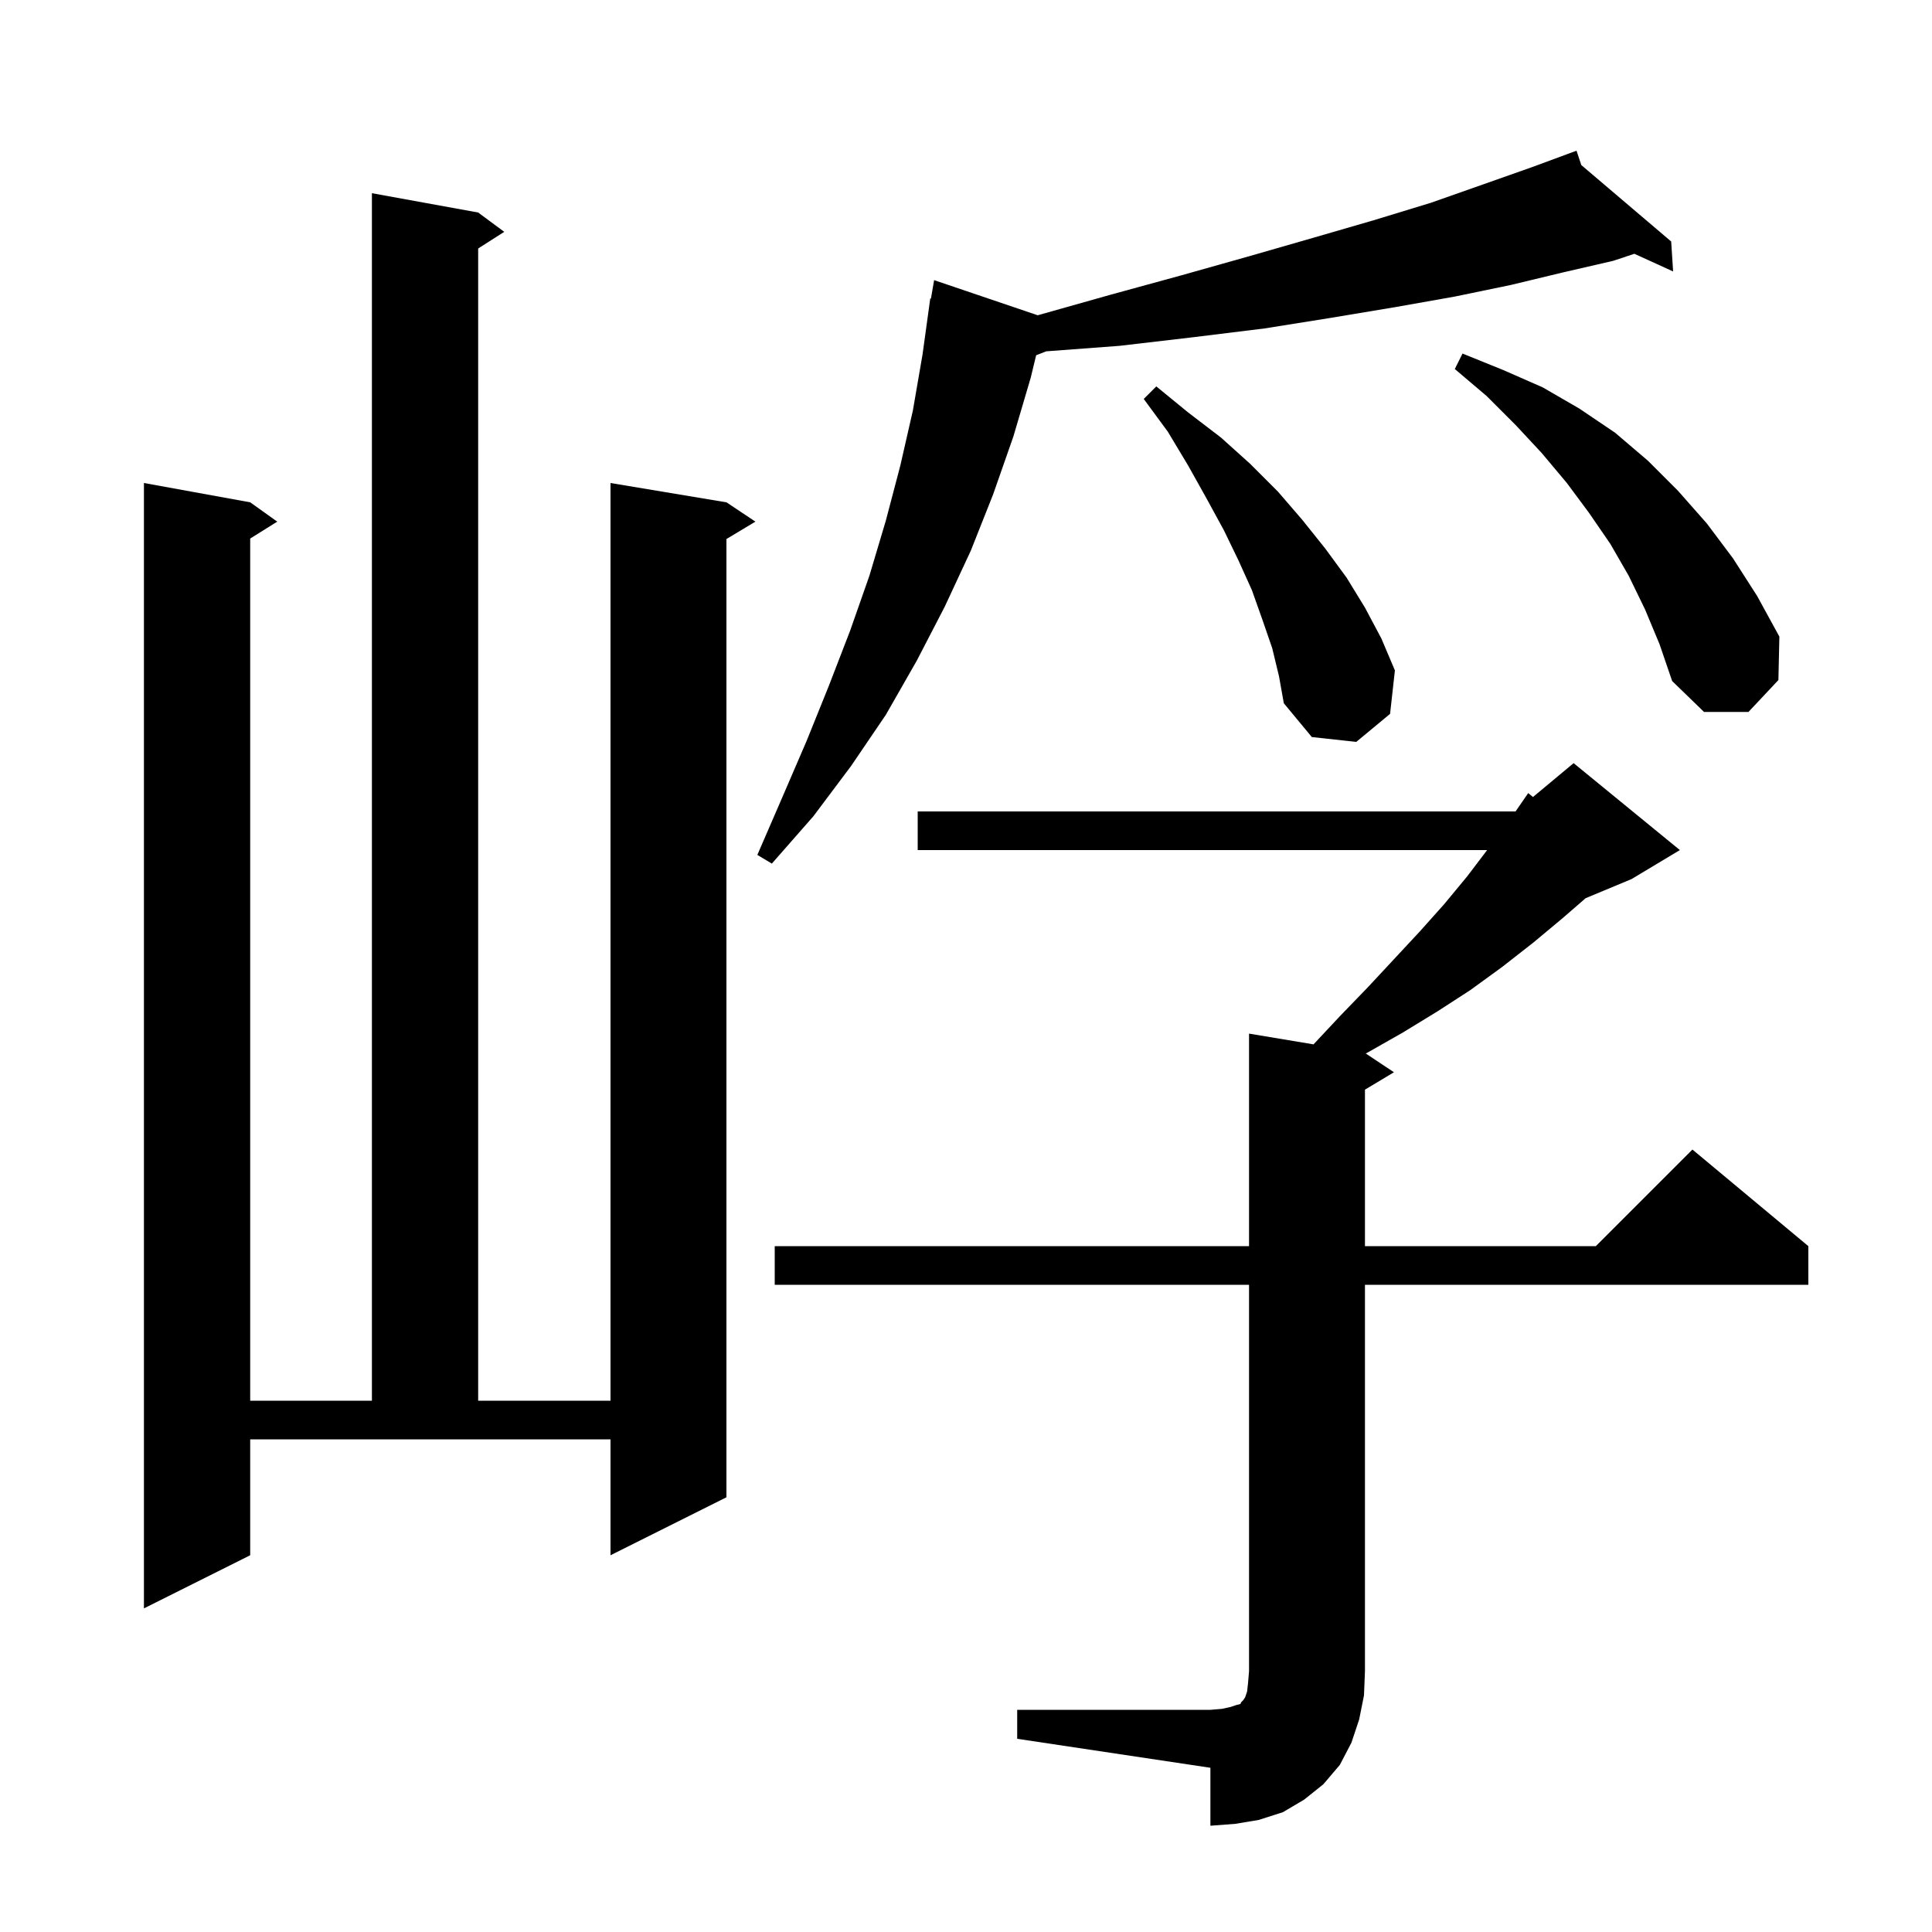 <svg xmlns="http://www.w3.org/2000/svg" xmlns:xlink="http://www.w3.org/1999/xlink" version="1.1" baseProfile="full" viewBox="0 0 200 200" width="200" height="200">
<g fill="black">
<path d="M 105.3 177.0 L 125.3 177.0 L 126.5 176.9 L 127.4 176.7 L 128.0 176.5 L 128.4 176.4 L 128.5 176.2 L 128.7 176.0 L 128.9 175.7 L 129.1 175.1 L 129.2 174.2 L 129.3 173.0 L 129.3 133.0 L 80.2 133.0 L 80.2 129.0 L 129.3 129.0 L 129.3 107.0 L 135.975 108.113 L 138.7 105.2 L 141.6 102.2 L 147.0 96.4 L 149.5 93.6 L 151.9 90.7 L 153.948 88.0 L 95.0 88.0 L 95.0 84.0 L 156.89 84.0 L 158.2 82.1 L 158.692 82.507 L 162.9 79.0 L 173.9 88.0 L 168.9 91.0 L 164.144 92.981 L 161.7 95.1 L 158.7 97.6 L 155.5 100.1 L 152.2 102.5 L 148.8 104.7 L 145.2 106.9 L 141.5 109.0 L 141.382 109.055 L 144.3 111.0 L 141.3 112.8 L 141.3 129.0 L 165.2 129.0 L 175.2 119.0 L 187.2 129.0 L 187.2 133.0 L 141.3 133.0 L 141.3 173.0 L 141.2 175.5 L 140.7 178.0 L 139.9 180.4 L 138.7 182.7 L 137.0 184.7 L 135.0 186.3 L 132.8 187.6 L 130.3 188.4 L 127.9 188.8 L 125.3 189.0 L 125.3 183.0 L 105.3 180.0 Z M 25.9 161.0 L 14.9 166.5 L 14.9 50.0 L 25.9 52.0 L 28.7 54.0 L 25.9 55.75 L 25.9 145.0 L 38.5 145.0 L 38.5 20.0 L 49.5 22.0 L 52.2 24.0 L 49.5 25.723 L 49.5 145.0 L 63.2 145.0 L 63.2 50.0 L 75.2 52.0 L 78.2 54.0 L 75.2 55.8 L 75.2 155.0 L 63.2 161.0 L 63.2 149.0 L 25.9 149.0 Z M 163.696 17.087 L 173.0 25.0 L 173.2 28.1 L 169.188 26.271 L 167.0 27.0 L 161.8 28.2 L 156.4 29.5 L 150.6 30.7 L 144.4 31.8 L 137.8 32.9 L 130.9 34.0 L 123.6 34.9 L 115.9 35.8 L 108.307 36.369 L 107.262 36.776 L 106.7 39.1 L 104.9 45.2 L 102.8 51.2 L 100.5 57.0 L 97.8 62.8 L 94.9 68.4 L 91.7 74.0 L 88.1 79.3 L 84.2 84.5 L 79.9 89.4 L 78.4 88.5 L 81.0 82.5 L 83.5 76.7 L 85.8 71.0 L 88.0 65.3 L 90.0 59.6 L 91.7 53.9 L 93.2 48.2 L 94.5 42.5 L 95.5 36.7 L 96.3 30.9 L 96.37 30.912 L 96.7 29.0 L 107.424 32.637 L 115.0 30.5 L 122.3 28.5 L 129.4 26.5 L 136.0 24.6 L 142.2 22.8 L 148.1 21.0 L 153.5 19.1 L 158.6 17.3 L 162.312 15.928 L 162.3 15.9 L 162.327 15.923 L 163.2 15.6 Z M 131.7 67.1 L 130.7 64.2 L 129.6 61.1 L 128.2 58.0 L 126.7 54.9 L 124.9 51.6 L 123.0 48.2 L 120.9 44.7 L 118.4 41.3 L 119.7 40.0 L 123.0 42.7 L 126.4 45.3 L 129.4 48.0 L 132.3 50.9 L 134.8 53.8 L 137.2 56.8 L 139.4 59.8 L 141.3 62.9 L 143.0 66.1 L 144.4 69.4 L 143.9 73.9 L 140.4 76.8 L 135.8 76.3 L 132.9 72.8 L 132.4 70.0 Z M 170.3 63.1 L 168.6 59.6 L 166.7 56.3 L 164.5 53.1 L 162.2 50.0 L 159.6 46.9 L 156.9 44.0 L 153.9 41.0 L 150.6 38.2 L 151.4 36.6 L 155.6 38.3 L 159.7 40.1 L 163.5 42.3 L 167.2 44.8 L 170.6 47.7 L 173.7 50.8 L 176.7 54.2 L 179.4 57.8 L 181.9 61.7 L 184.2 65.9 L 184.1 70.4 L 181.0 73.7 L 176.4 73.7 L 173.1 70.5 L 171.8 66.7 Z " />
</g>
</svg>
